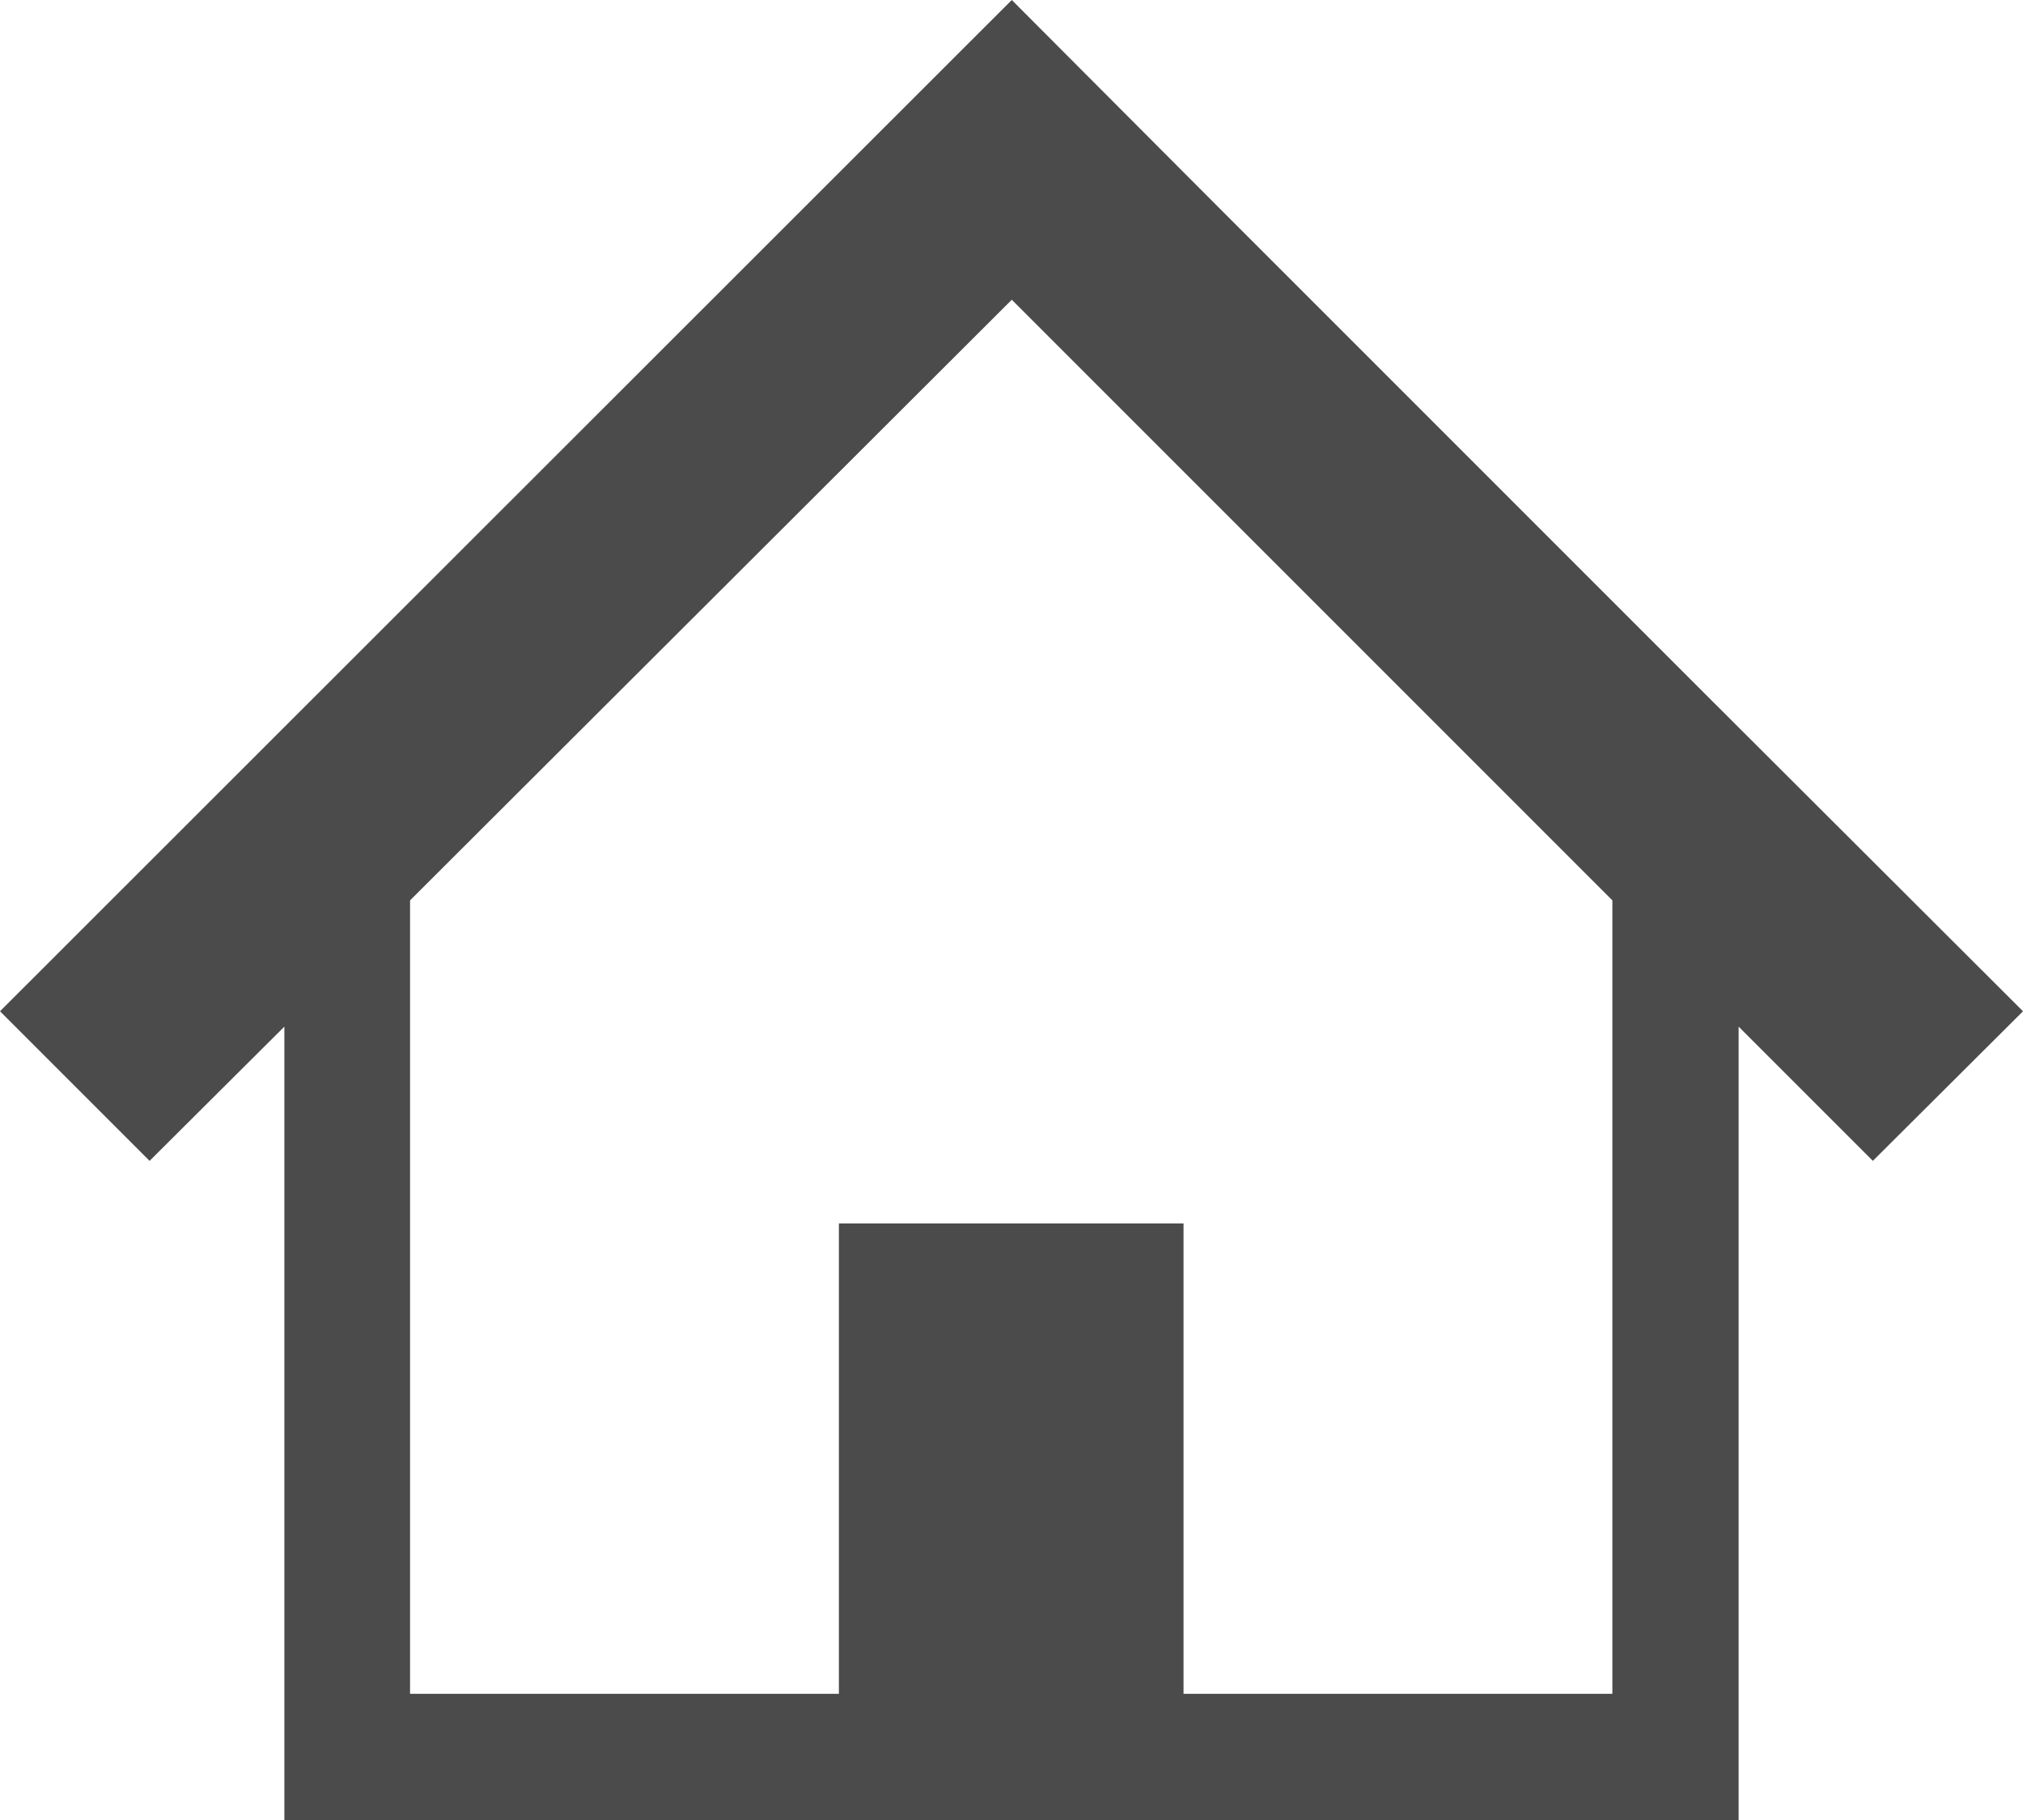<svg xmlns="http://www.w3.org/2000/svg" width="35.57" height="32" viewBox="0 0 35.57 32"><defs><style>.cls-1{fill:#4b4b4b;}</style></defs><g id="レイヤー_2" data-name="レイヤー 2"><g id="_2" data-name="2"><path class="cls-1" d="M30.09,12.31,25.28,7.5,21.46,3.68,17.79,0,0,17.78l2.63,2.63L5,18.05V32H30.57V18.05l2.36,2.36,2.64-2.63ZM28.35,29.78H20.81V21.51H14.75v8.27H7.21V15.83L17.79,5.27,28.35,15.83v14Z"/></g></g></svg>